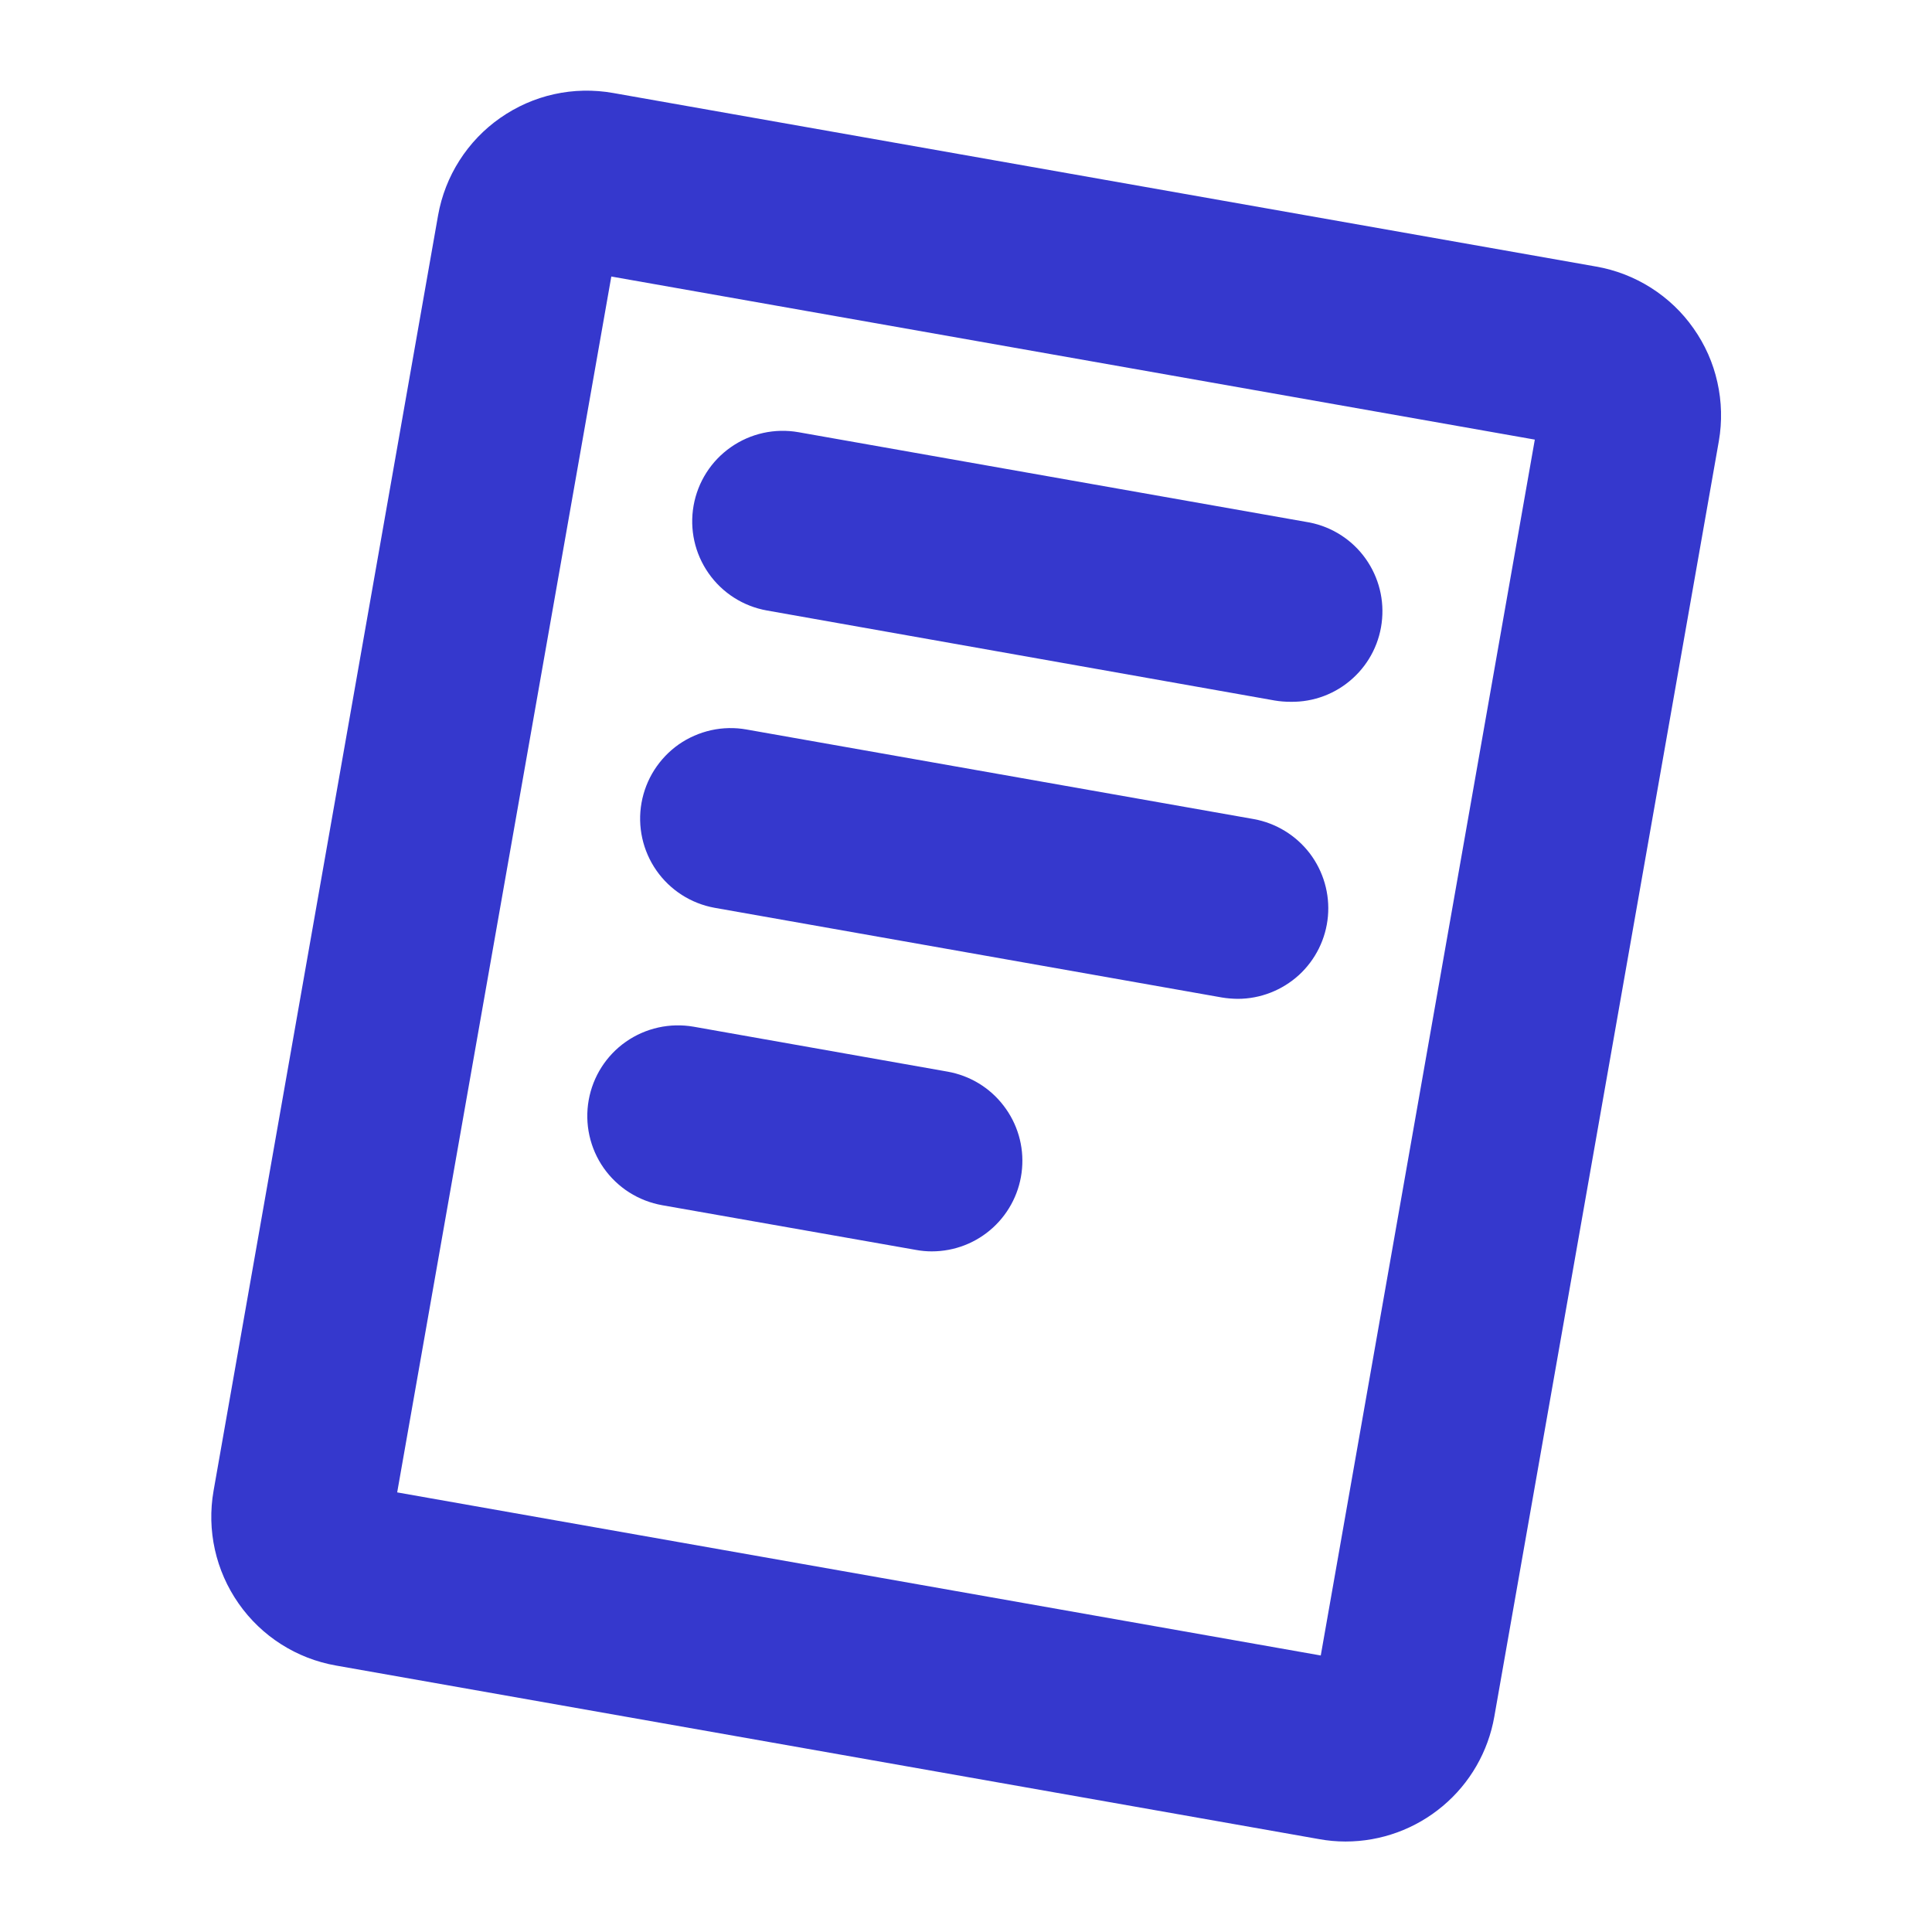 <svg width="24" height="24" viewBox="0 0 24 24" fill="none" xmlns="http://www.w3.org/2000/svg">
<path d="M19.826 3.311L7.616 1.155C7.373 1.112 7.124 1.117 6.884 1.17C6.643 1.223 6.416 1.324 6.214 1.465C6.012 1.606 5.84 1.786 5.708 1.993C5.575 2.201 5.485 2.433 5.442 2.675L2.653 18.519C2.567 19.009 2.679 19.512 2.964 19.919C3.249 20.327 3.684 20.604 4.174 20.69L16.385 22.846C16.494 22.866 16.604 22.876 16.715 22.876C17.156 22.876 17.584 22.72 17.922 22.436C18.26 22.153 18.487 21.759 18.563 21.324L21.352 5.48C21.394 5.238 21.388 4.989 21.334 4.749C21.281 4.508 21.18 4.281 21.038 4.08C20.897 3.878 20.717 3.707 20.509 3.575C20.301 3.443 20.069 3.353 19.826 3.311ZM16.407 20.565L4.934 18.539L7.594 3.435L19.066 5.461L16.407 20.565ZM8.616 6.281C8.668 5.987 8.834 5.726 9.079 5.555C9.323 5.384 9.625 5.317 9.919 5.369L16.219 6.482C16.501 6.525 16.756 6.673 16.932 6.897C17.108 7.121 17.193 7.403 17.169 7.687C17.146 7.972 17.015 8.236 16.804 8.427C16.593 8.619 16.317 8.723 16.032 8.718C15.966 8.718 15.9 8.713 15.835 8.702L9.528 7.584C9.234 7.532 8.973 7.366 8.802 7.121C8.631 6.877 8.564 6.575 8.616 6.281ZM7.969 9.974C7.995 9.828 8.049 9.689 8.128 9.565C8.208 9.44 8.311 9.332 8.432 9.247C8.553 9.163 8.69 9.103 8.834 9.071C8.978 9.039 9.128 9.036 9.273 9.062L15.575 10.175C15.851 10.225 16.099 10.377 16.27 10.6C16.44 10.824 16.521 11.103 16.496 11.383C16.471 11.663 16.342 11.923 16.135 12.113C15.927 12.302 15.656 12.408 15.375 12.408C15.309 12.407 15.243 12.402 15.178 12.391L8.877 11.277C8.584 11.224 8.324 11.057 8.154 10.813C7.984 10.569 7.917 10.267 7.969 9.974ZM7.313 13.666C7.365 13.373 7.531 13.112 7.775 12.941C8.02 12.77 8.322 12.703 8.616 12.754L11.77 13.312C12.047 13.361 12.296 13.511 12.467 13.735C12.639 13.958 12.721 14.237 12.696 14.518C12.672 14.798 12.543 15.059 12.336 15.249C12.128 15.44 11.857 15.545 11.575 15.545C11.509 15.545 11.444 15.539 11.379 15.527L8.228 14.972C8.082 14.946 7.942 14.892 7.817 14.813C7.692 14.733 7.584 14.63 7.499 14.509C7.414 14.388 7.354 14.251 7.322 14.106C7.29 13.962 7.287 13.812 7.313 13.666Z" fill="#3538CD"/>
</svg>
